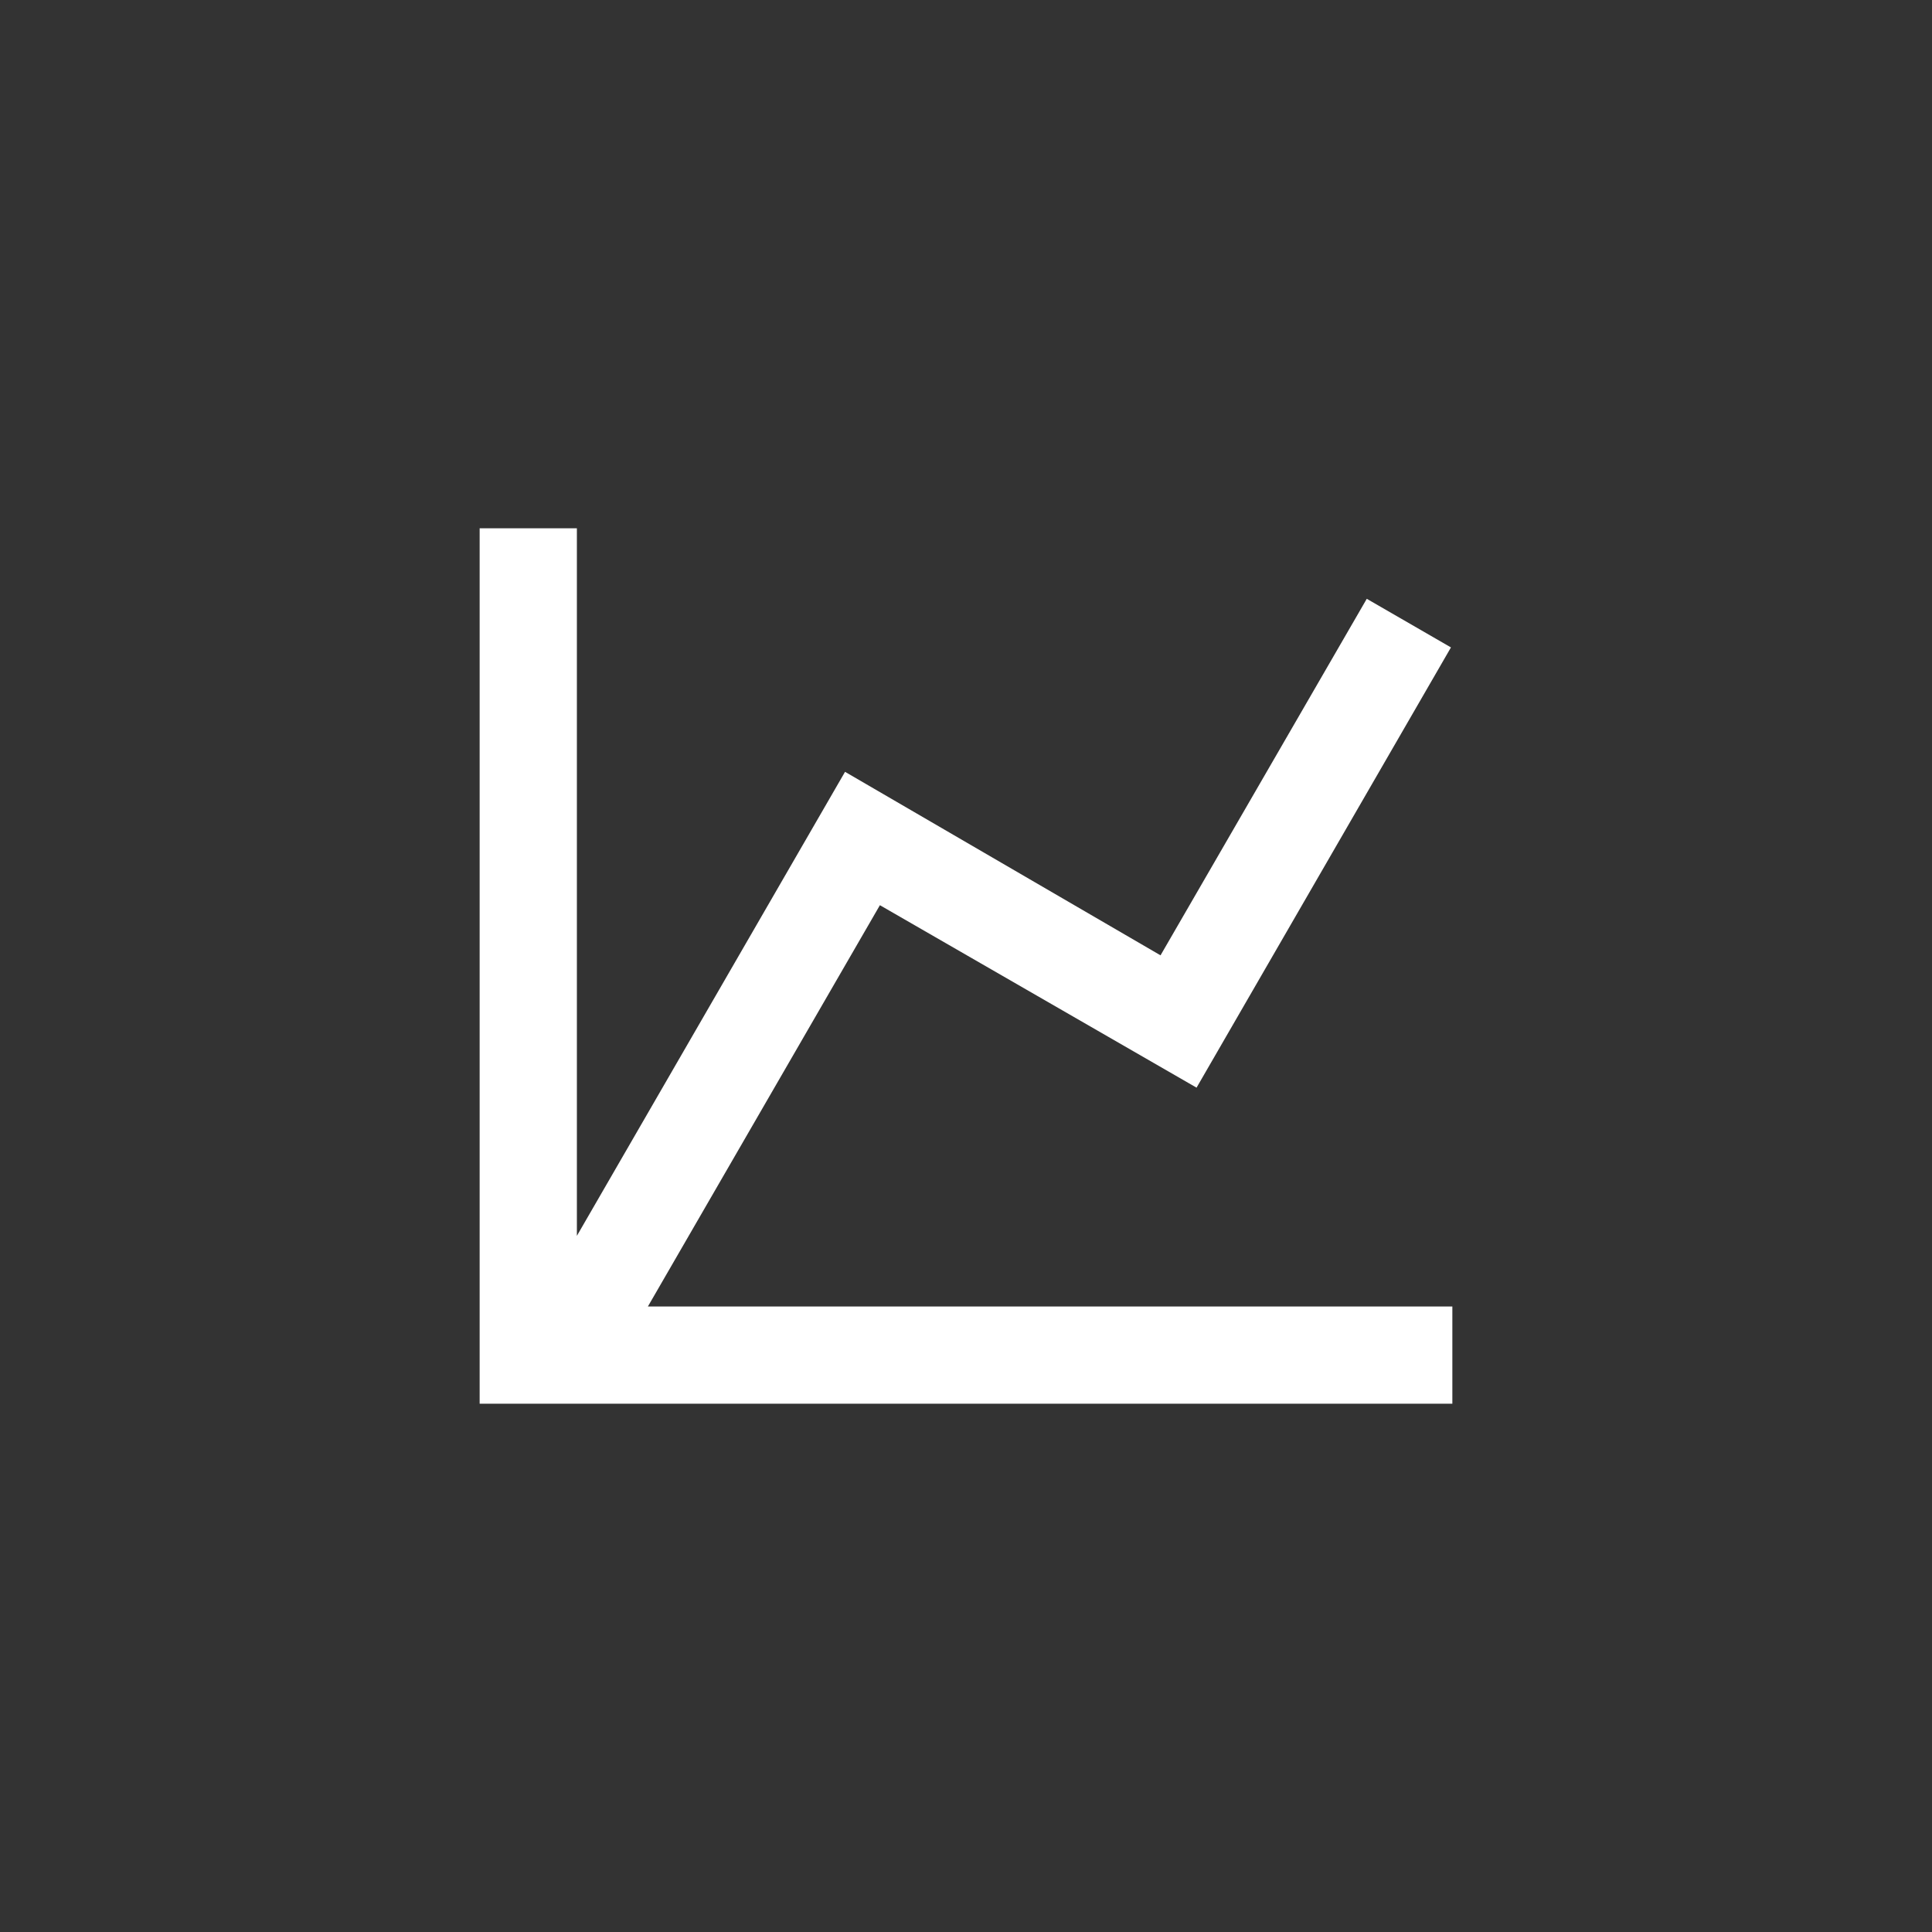 <svg id="Layer_1" data-name="Layer 1" xmlns="http://www.w3.org/2000/svg" viewBox="0 0 165.71 165.71"><rect x="0" y="0" width="165.71" height="165.71" fill="#333333" stroke="none"/><defs><style>.cls-1{fill:none;}.cls-2{fill:#fff;}</style></defs><title>Self-service analytics</title><rect class="cls-1" width="165.71" height="165.71"/><path class="cls-2" d="M99.54,81.94l17.69-30.58,7.22,4.17L102.63,93.29,75.47,77.64l-19.9,34.42h69v8.34H41.14V45.31h8.34V106l23-39.8Z"/></svg>